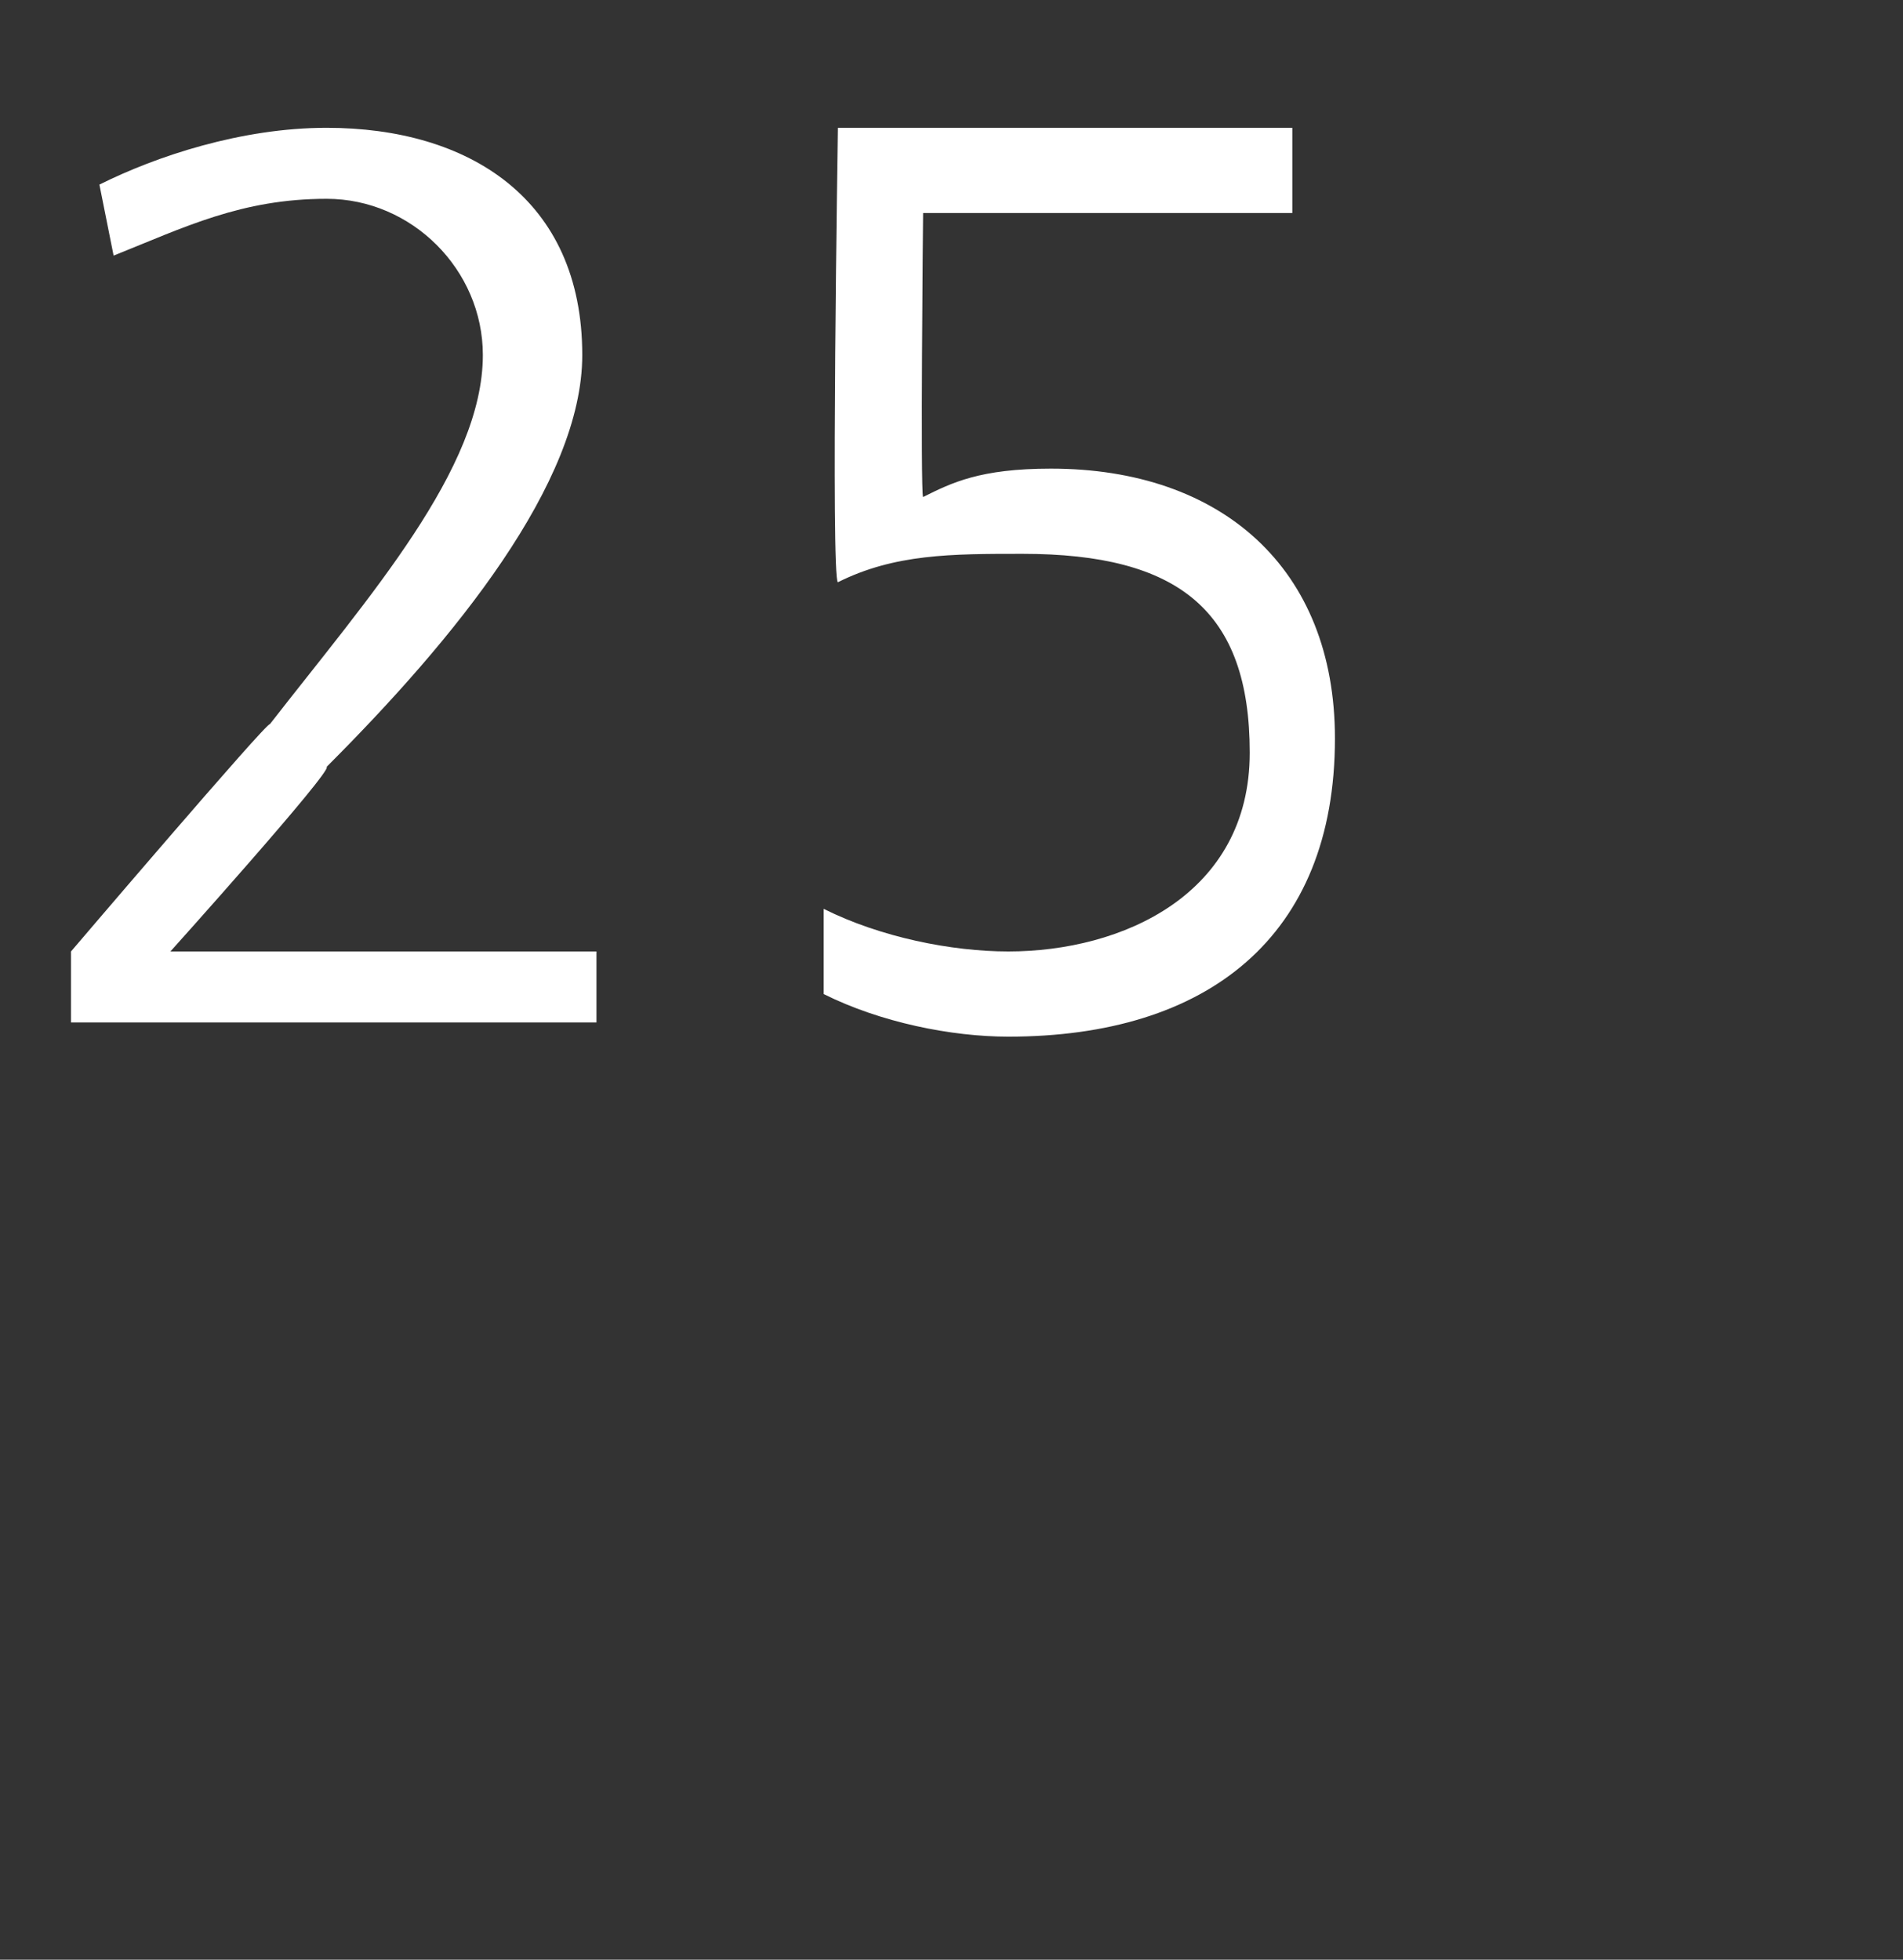 <?xml version="1.0" standalone="no"?>
<!DOCTYPE svg PUBLIC "-//W3C//DTD SVG 1.1//EN" "http://www.w3.org/Graphics/SVG/1.1/DTD/svg11.dtd">
<svg xmlns="http://www.w3.org/2000/svg" version="1.1" width="13.4px" height="13.8px" viewBox="0 0 13.4 13.8">
  <rect x="0" y="0" width="13.4" height="13.8" fill="#333333" stroke="none"/>
  <desc>25</desc>
  <defs/>
  <g id="Polygon502580">
    <path d="M 0.5 6.7 C 0.5 6.7 1.89 5.07 1.9 5.1 C 2.6 4.2 3.4 3.3 3.4 2.5 C 3.4 1.9 2.9 1.4 2.3 1.4 C 1.7 1.4 1.3 1.6 0.8 1.8 C 0.8 1.8 0.7 1.3 0.7 1.3 C 1.1 1.1 1.7 0.9 2.3 0.9 C 3.3 0.9 4.1 1.4 4.1 2.5 C 4.1 3.4 3.2 4.5 2.3 5.4 C 2.35 5.42 1.2 6.7 1.2 6.7 L 4.2 6.7 L 4.2 7.2 L 0.5 7.2 L 0.5 6.7 Z M 9.1 1.5 L 6.5 1.5 C 6.5 1.5 6.48 3.47 6.5 3.5 C 6.7 3.4 6.9 3.3 7.4 3.3 C 8.6 3.3 9.4 4 9.4 5.2 C 9.4 6.6 8.5 7.3 7.1 7.3 C 6.7 7.3 6.2 7.2 5.8 7 C 5.8 7 5.8 6.4 5.8 6.4 C 6.2 6.6 6.7 6.7 7.1 6.7 C 7.9 6.7 8.8 6.3 8.8 5.3 C 8.8 4.3 8.3 3.9 7.2 3.9 C 6.7 3.9 6.3 3.9 5.9 4.1 C 5.85 4.08 5.9 0.9 5.9 0.9 L 9.1 0.9 L 9.1 1.5 Z " stroke="none" fill="#fff"/>
  </g>
</svg>
